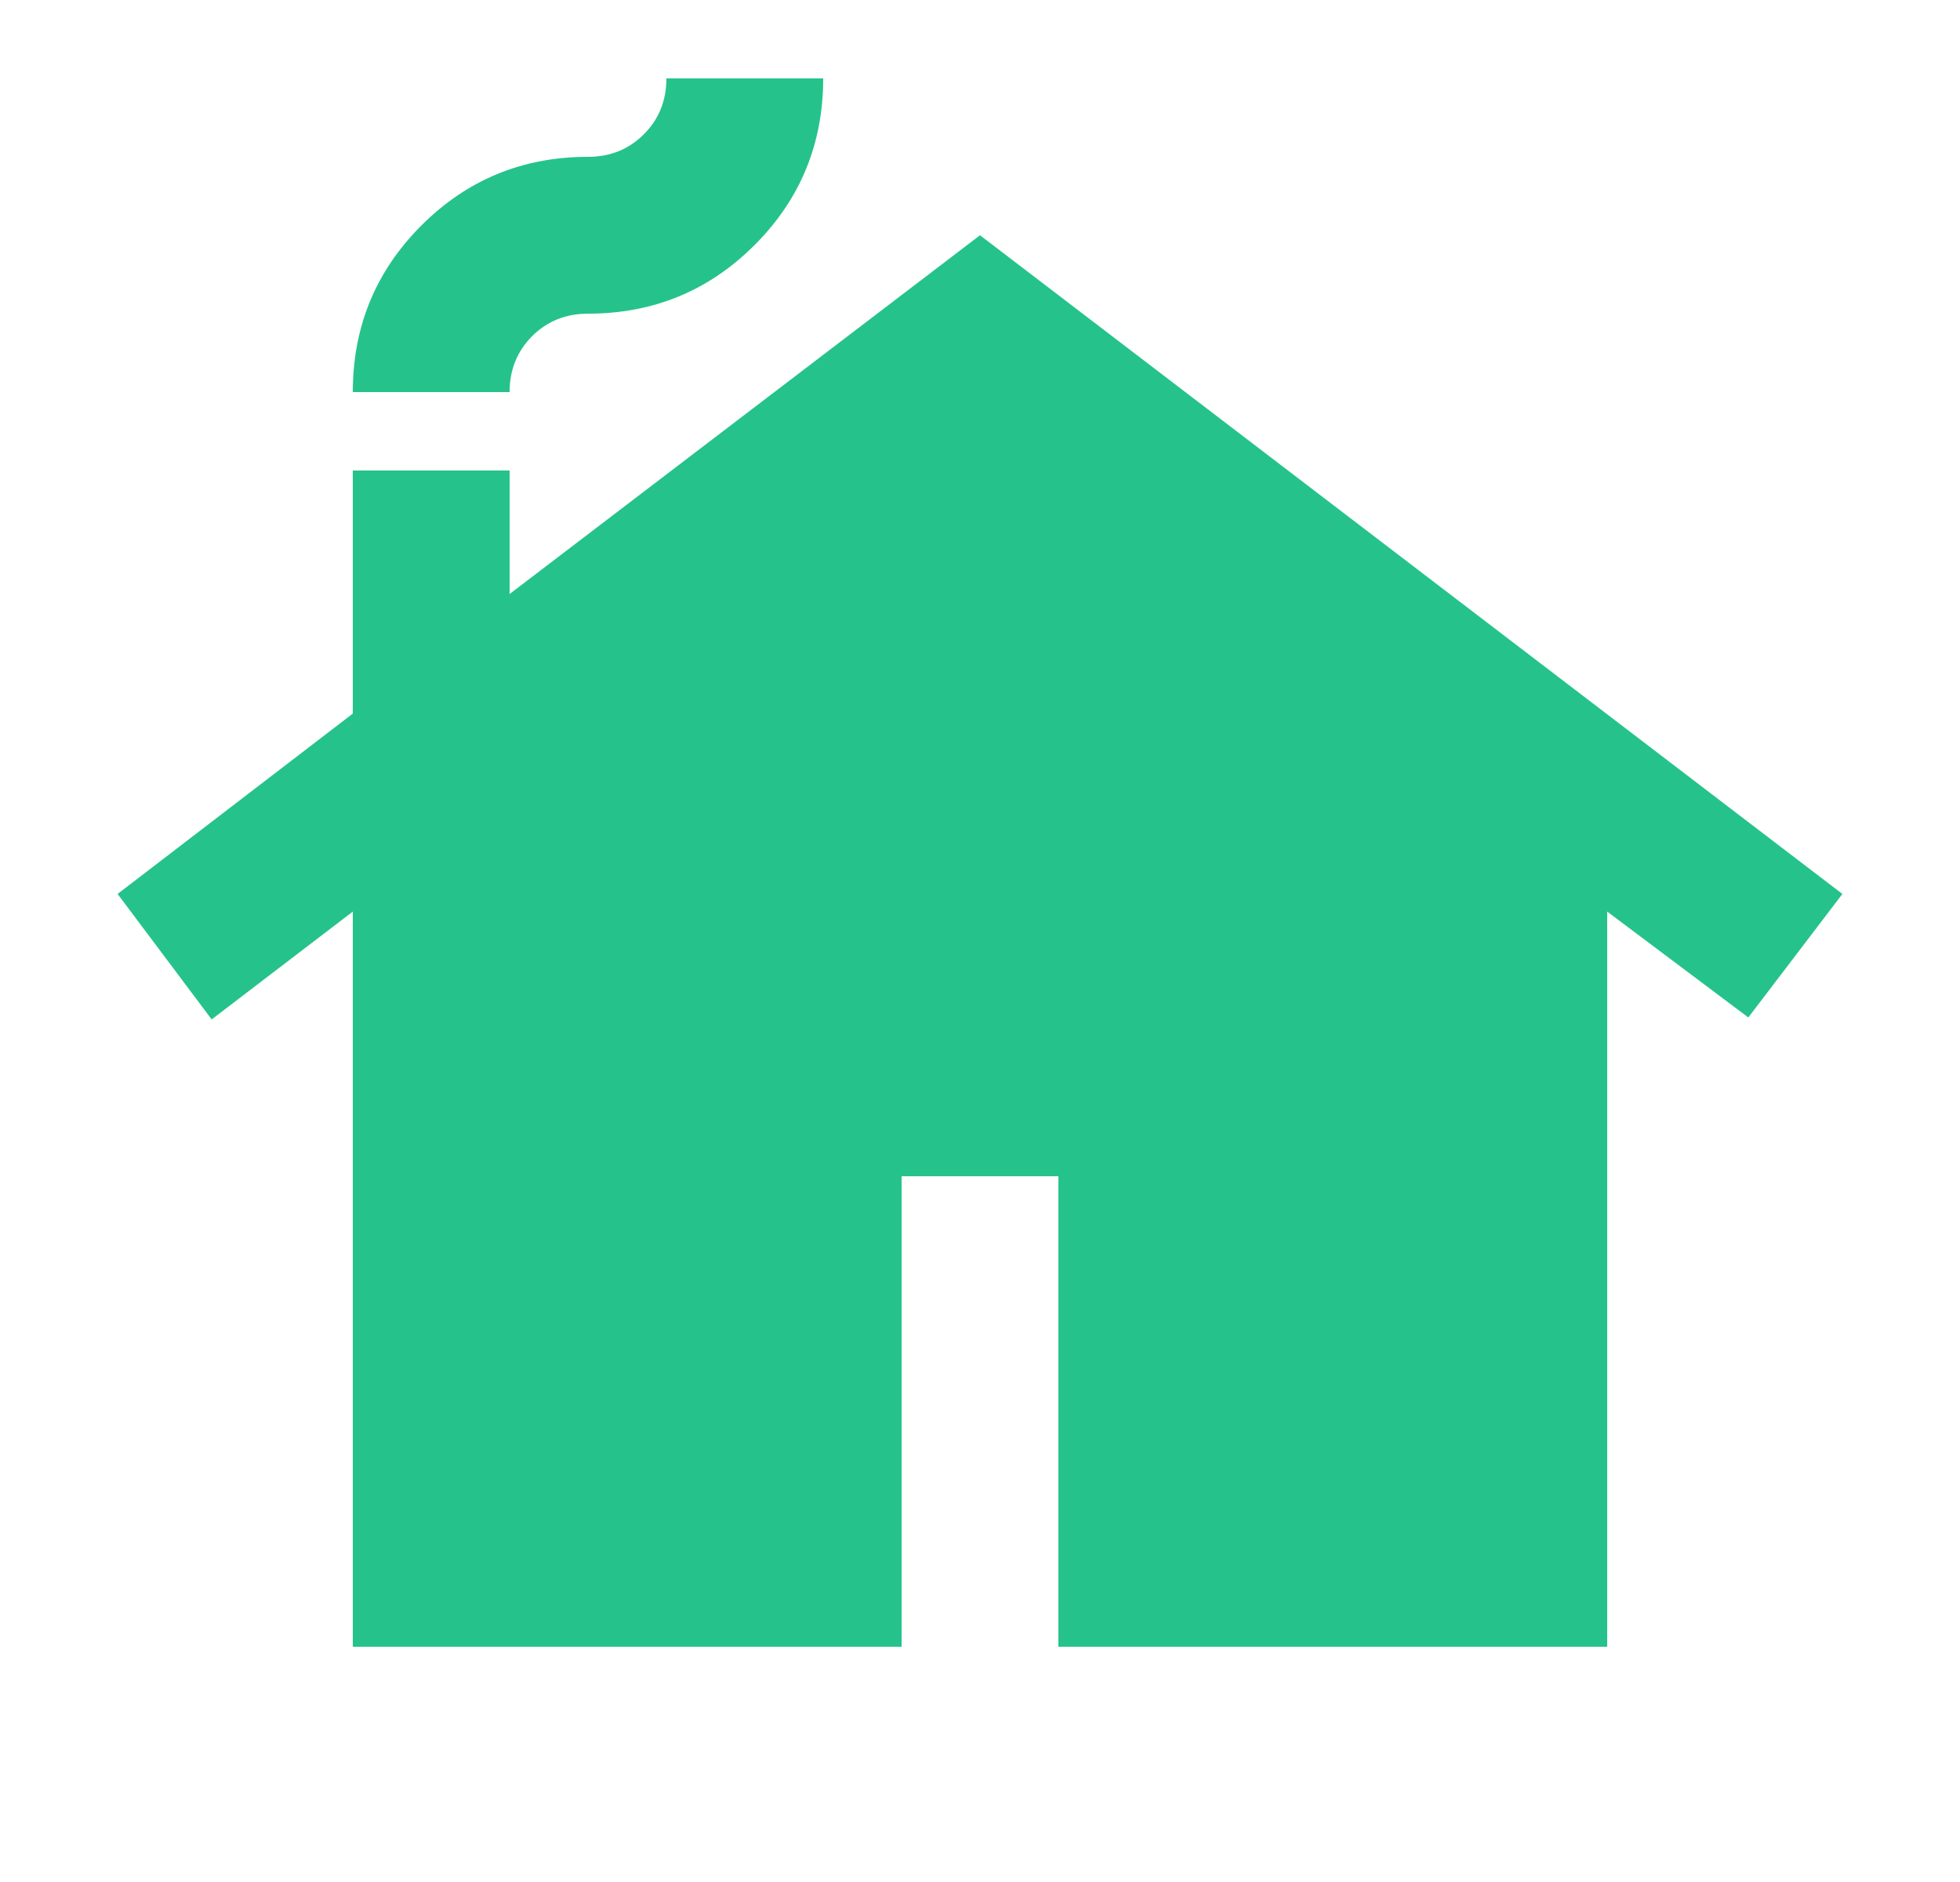 <svg width="25" height="24" viewBox="0 0 25 24" fill="none" xmlns="http://www.w3.org/2000/svg">
<mask id="mask0_1852_16710" style="mask-type:alpha" maskUnits="userSpaceOnUse" x="0" y="0" width="25" height="24">
<rect x="0.5" width="24" height="24" fill="#D9D9D9"/>
</mask>
<g mask="url(#mask0_1852_16710)">
<path d="M4.5 21V11.625L2.7 13L1.5 11.4L4.5 9.1V6H6.5V7.575L12.5 3L23.5 11.4L22.3 12.975L20.5 11.625V21H13.5V15H11.5V21H4.5ZM4.5 5C4.5 4.167 4.792 3.458 5.375 2.875C5.958 2.292 6.667 2 7.5 2C7.783 2 8.021 1.904 8.213 1.712C8.404 1.521 8.5 1.283 8.5 1H10.5C10.5 1.833 10.208 2.542 9.625 3.125C9.042 3.708 8.333 4 7.5 4C7.217 4 6.979 4.096 6.787 4.287C6.596 4.479 6.5 4.717 6.5 5H4.5Z" fill="#25C38B"/>
</g>
</svg>

